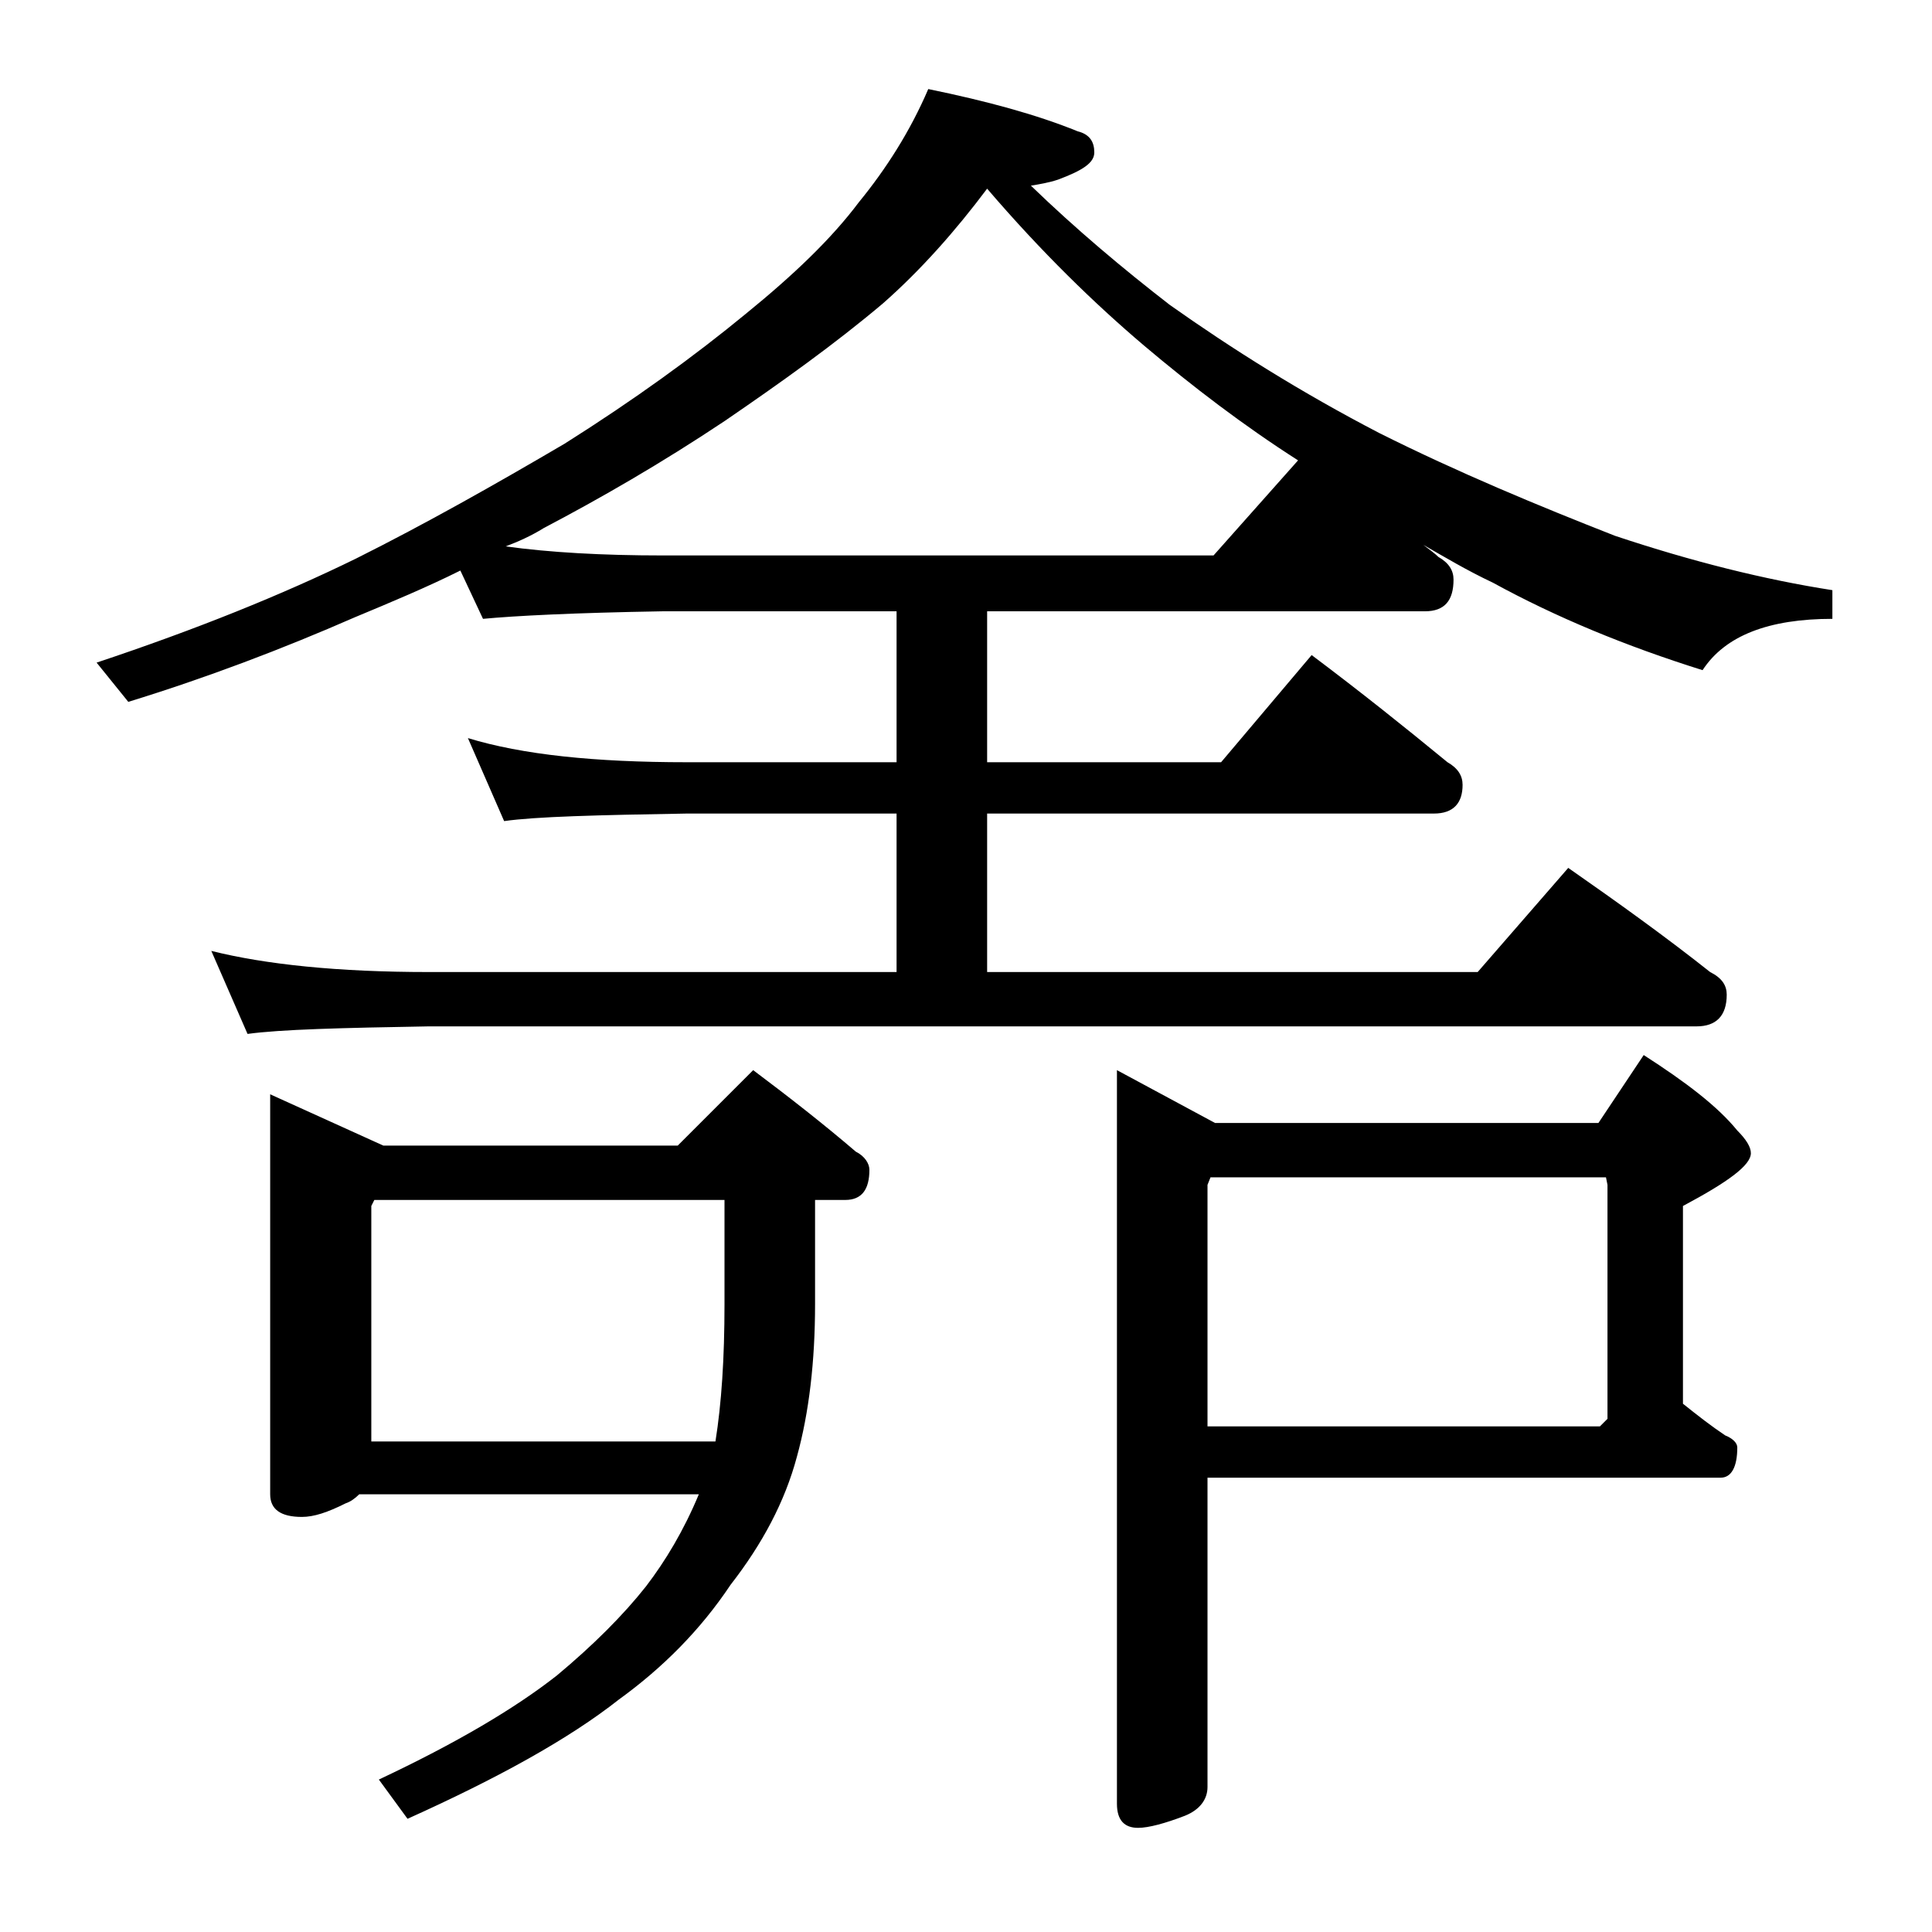 <?xml version="1.0" encoding="utf-8"?>
<!-- Generator: Adobe Illustrator 18.0.0, SVG Export Plug-In . SVG Version: 6.00 Build 0)  -->
<!DOCTYPE svg PUBLIC "-//W3C//DTD SVG 1.1//EN" "http://www.w3.org/Graphics/SVG/1.1/DTD/svg11.dtd">
<svg version="1.1" id="Layer_1" xmlns="http://www.w3.org/2000/svg" xmlns:xlink="http://www.w3.org/1999/xlink" x="0px" y="0px"
	 viewBox="0 0 128 128" enable-background="new 0 0 128 128" xml:space="preserve">
<path d="M30.5,37.8c-2.2,1.1-4.6,2.1-7,3.1c-4.8,2.1-9.8,4-15,5.6l-2.1-2.6c6.6-2.2,12.3-4.5,17.2-6.9c4.6-2.3,9.2-4.9,13.8-7.6
	c4.6-2.9,8.6-5.8,12-8.6c3.2-2.6,5.7-5,7.5-7.4c1.8-2.2,3.4-4.7,4.6-7.5c3.9,0.8,7.2,1.7,9.9,2.8c0.8,0.2,1.1,0.7,1.1,1.4
	c0,0.7-0.8,1.2-2.4,1.8c-0.6,0.2-1.2,0.3-1.8,0.4c3,2.9,6.1,5.5,9.2,7.9c4.1,2.9,8.7,5.8,13.9,8.5c5.2,2.6,10.5,4.8,15.6,6.8
	c5.1,1.7,9.9,2.9,14.4,3.6V41c-4.2,0-7.1,1.1-8.6,3.4c-5.1-1.6-9.7-3.5-13.9-5.8c-1.7-0.8-3.2-1.7-4.6-2.5c0.4,0.3,0.8,0.6,1,0.8
	c0.7,0.4,1,0.9,1,1.5c0,1.4-0.6,2.1-1.9,2.1H65.4v10h15.5l6-7.1c3.2,2.4,6.2,4.8,9,7.1c0.7,0.4,1,0.9,1,1.5c0,1.2-0.6,1.9-1.9,1.9
	H65.4v10.5h32.5l6-6.9c3.3,2.3,6.5,4.6,9.4,6.9c0.8,0.4,1.1,0.9,1.1,1.5c0,1.4-0.7,2.1-2,2.1h-84c-5.8,0.1-9.8,0.2-12,0.5L14,63
	c3.6,0.9,8.4,1.4,14.4,1.4h31V53.9H45.5c-5.9,0.1-10,0.2-12.1,0.5L31,48.9c3.6,1.1,8.4,1.6,14.5,1.6h13.9v-10H43.9
	C38,40.6,34.1,40.8,32,41L30.5,37.8z M17.9,72.5l7.5,3.4h19.5l5-5c2.4,1.8,4.7,3.6,6.8,5.4c0.6,0.3,0.9,0.8,0.9,1.2
	c0,1.3-0.5,2-1.6,2h-2v6.9c0,3.8-0.4,7.2-1.2,10.1c-0.8,3-2.3,5.8-4.4,8.5c-2,3-4.5,5.5-7.4,7.6c-3.3,2.6-8,5.2-14,7.9l-1.9-2.6
	c5.1-2.4,9-4.7,11.8-6.9c2.4-2,4.4-4,5.9-5.9c1.3-1.7,2.5-3.7,3.5-6.1H23.8c-0.3,0.3-0.6,0.5-0.9,0.6c-1.2,0.6-2.1,0.9-2.9,0.9
	c-1.4,0-2.1-0.5-2.1-1.5V72.5z M48,79.5H24.8l-0.2,0.4v15.6h22.8C47.8,93,48,90,48,86.4V79.5z M86,30.5c-3.6-2.3-7-4.9-10.2-7.6
	c-3.3-2.8-6.8-6.2-10.4-10.4c-2.1,2.8-4.4,5.4-6.9,7.6c-3.2,2.7-6.7,5.2-10.5,7.8c-4.2,2.8-8.2,5.1-12,7.1c-0.8,0.5-1.7,0.9-2.5,1.2
	c2.9,0.4,6.4,0.6,10.4,0.6h36.5L86,30.5z M105.9,74.4l3-4.5c2.8,1.8,4.9,3.4,6.2,5c0.6,0.6,0.9,1.1,0.9,1.5c0,0.8-1.5,1.9-4.5,3.5
	V93c1,0.8,1.9,1.5,2.8,2.1c0.5,0.2,0.8,0.5,0.8,0.8c0,1.3-0.4,2-1.1,2H80v20.5c0,0.8-0.5,1.5-1.5,1.9c-1.3,0.5-2.4,0.8-3.1,0.8
	c-0.9,0-1.4-0.5-1.4-1.6V70.9l6.5,3.5H105.9z M80.2,78L80,78.5v16h26l0.5-0.5V78.5l-0.1-0.5H80.2z"/>
</svg>
